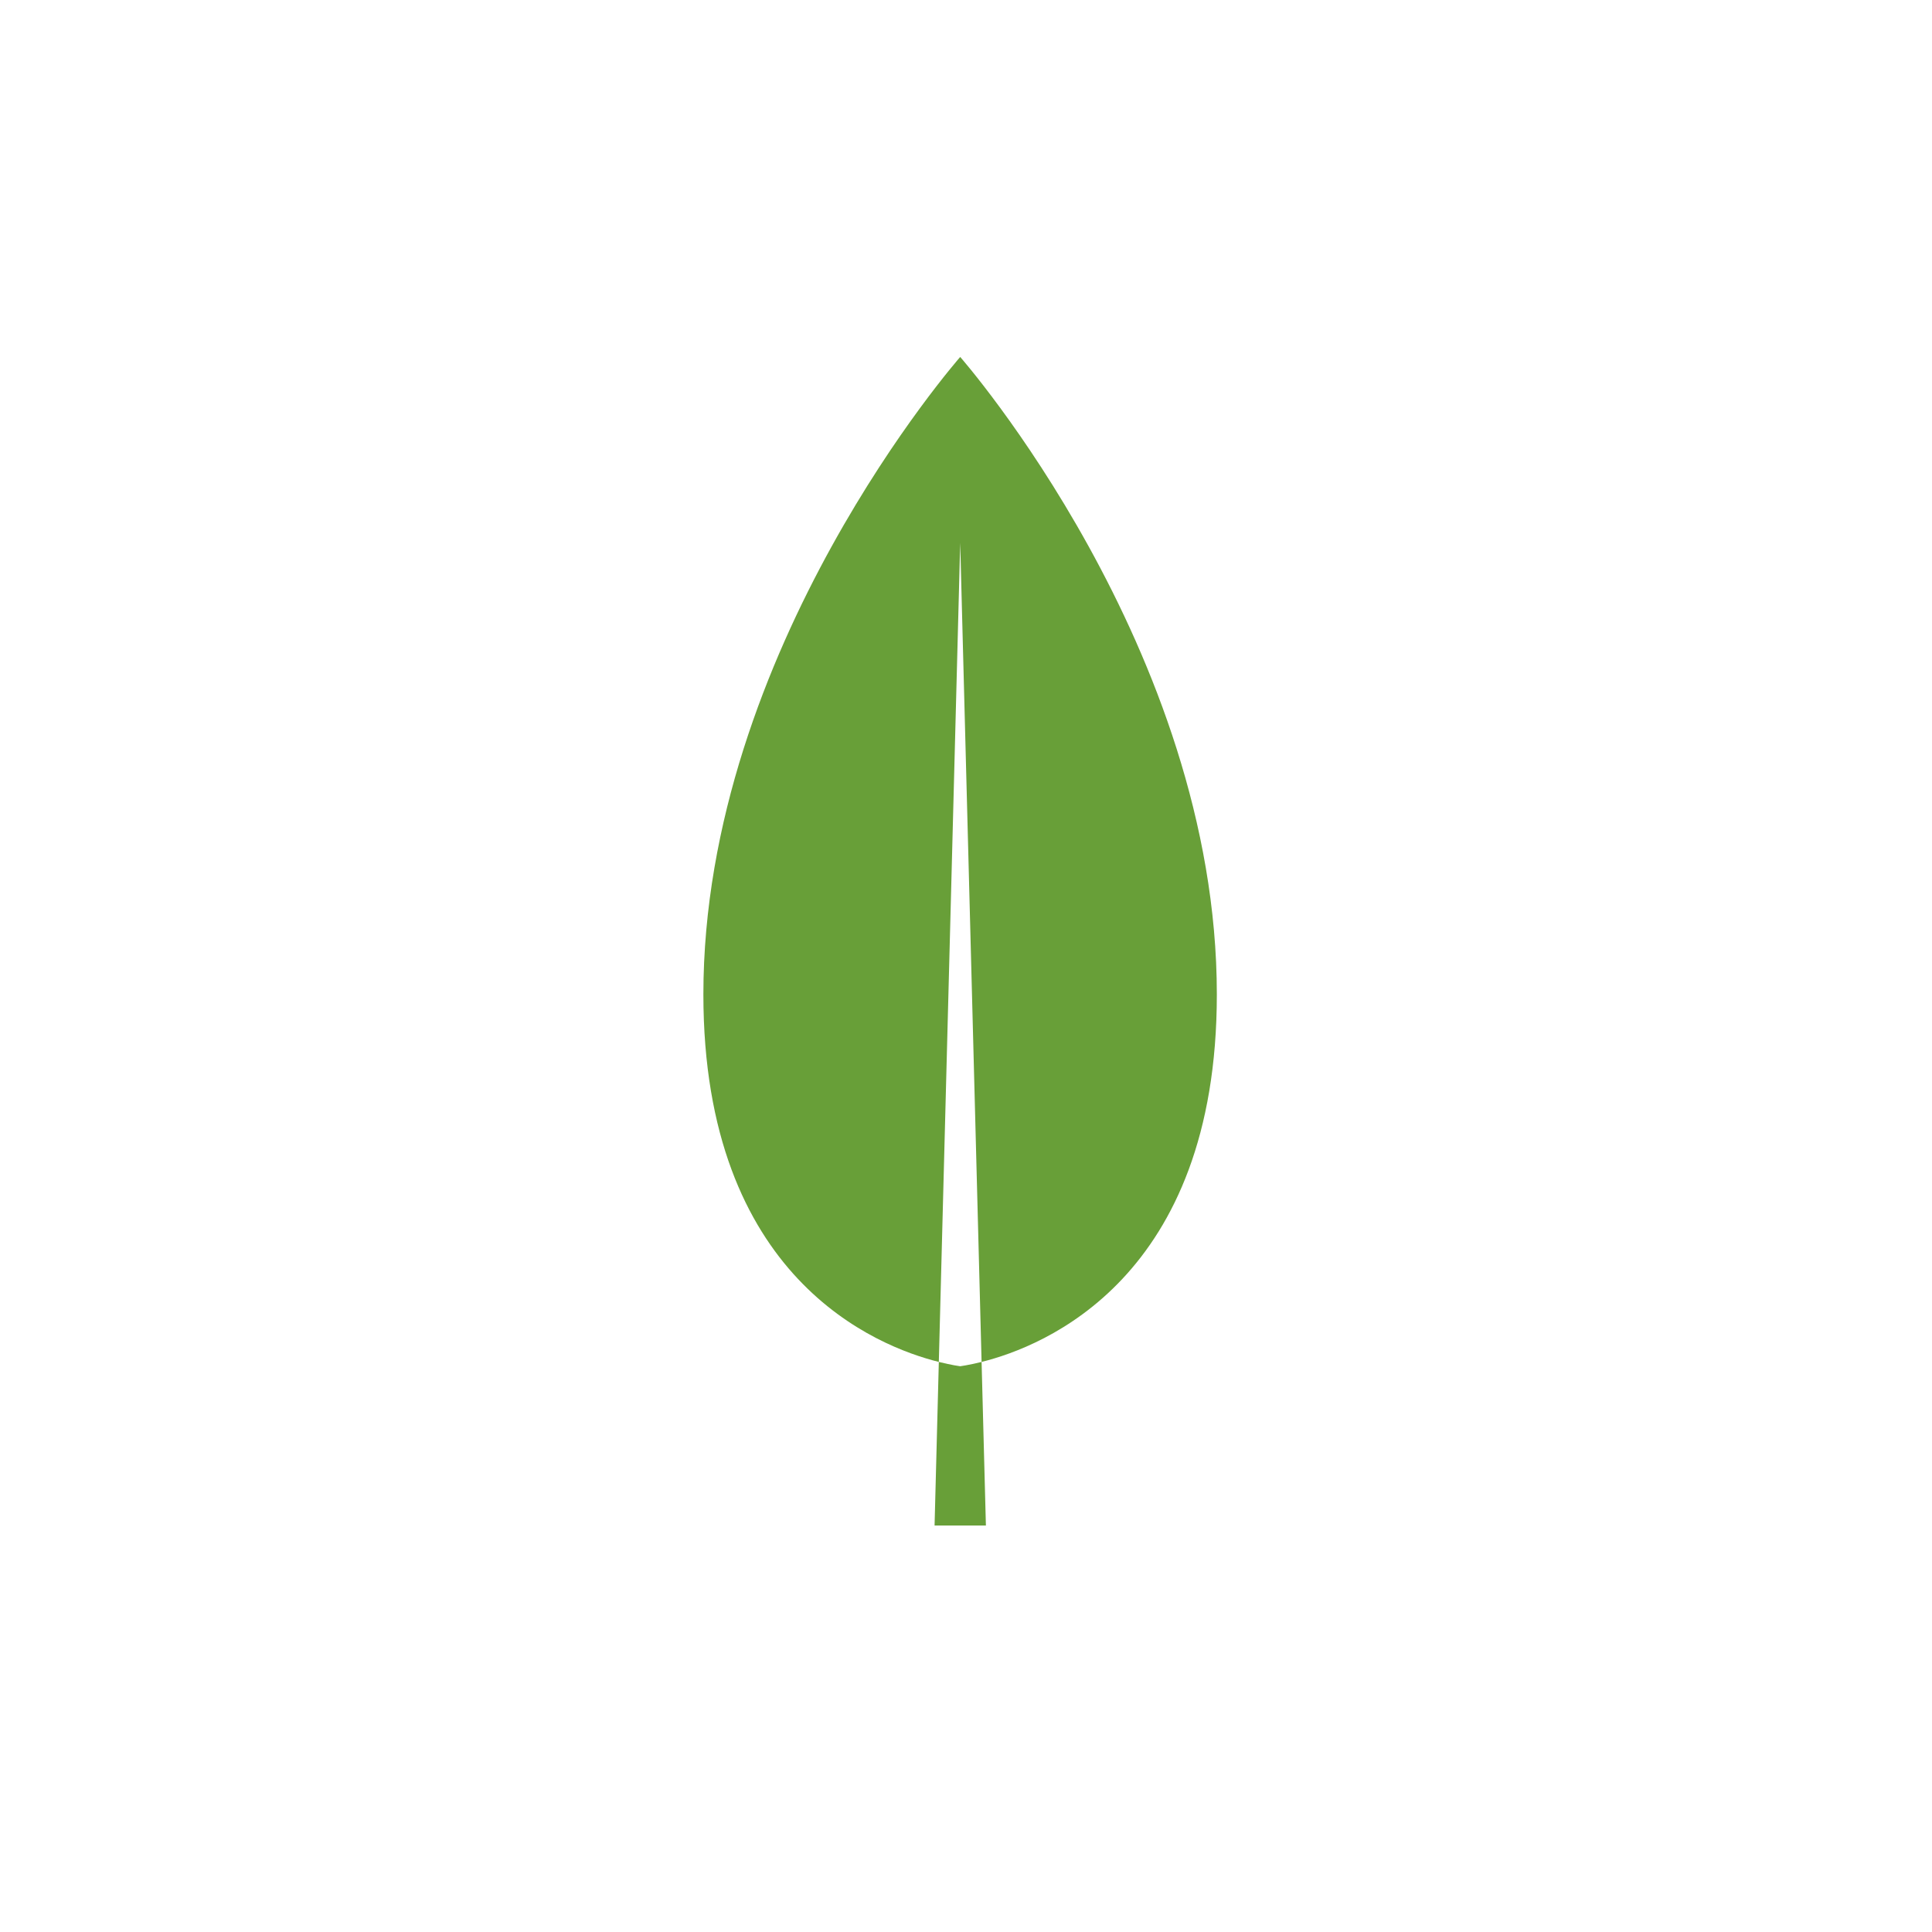 <svg xmlns="http://www.w3.org/2000/svg" xmlns:xlink="http://www.w3.org/1999/xlink" width="40" zoomAndPan="magnify" viewBox="0 0 30 30" height="40" preserveAspectRatio="xMidYMid meet" version="1.0"><defs><clipPath id="9135306043"><path d="M 10.918 5.543 L 18.902 5.543 L 18.902 22 L 10.918 22 Z M 10.918 5.543 " clip-rule="nonzero"/></clipPath><clipPath id="2f26b9b354"><path d="M 14 21 L 16 21 L 16 23.688 L 14 23.688 Z M 14 21 " clip-rule="nonzero"/></clipPath></defs><g clip-path="url(#9135306043)"><path fill="#689f38" d="M 18.895 15.441 C 18.895 10.078 14.91 5.543 14.91 5.543 C 14.91 5.543 10.922 10.078 10.922 15.441 C 10.922 19.852 13.621 20.91 14.578 21.148 L 14.91 8.43 L 15.242 21.148 C 16.199 20.91 18.895 19.852 18.895 15.441 Z M 18.895 15.441 " fill-opacity="1" fill-rule="nonzero"/></g><g clip-path="url(#2f26b9b354)"><path fill="#689f38" d="M 14.578 21.148 L 14.512 23.688 L 15.309 23.688 L 15.242 21.148 C 15.035 21.199 14.91 21.215 14.91 21.215 C 14.91 21.215 14.781 21.199 14.578 21.148 Z M 14.578 21.148 " fill-opacity="1" fill-rule="nonzero"/></g></svg>